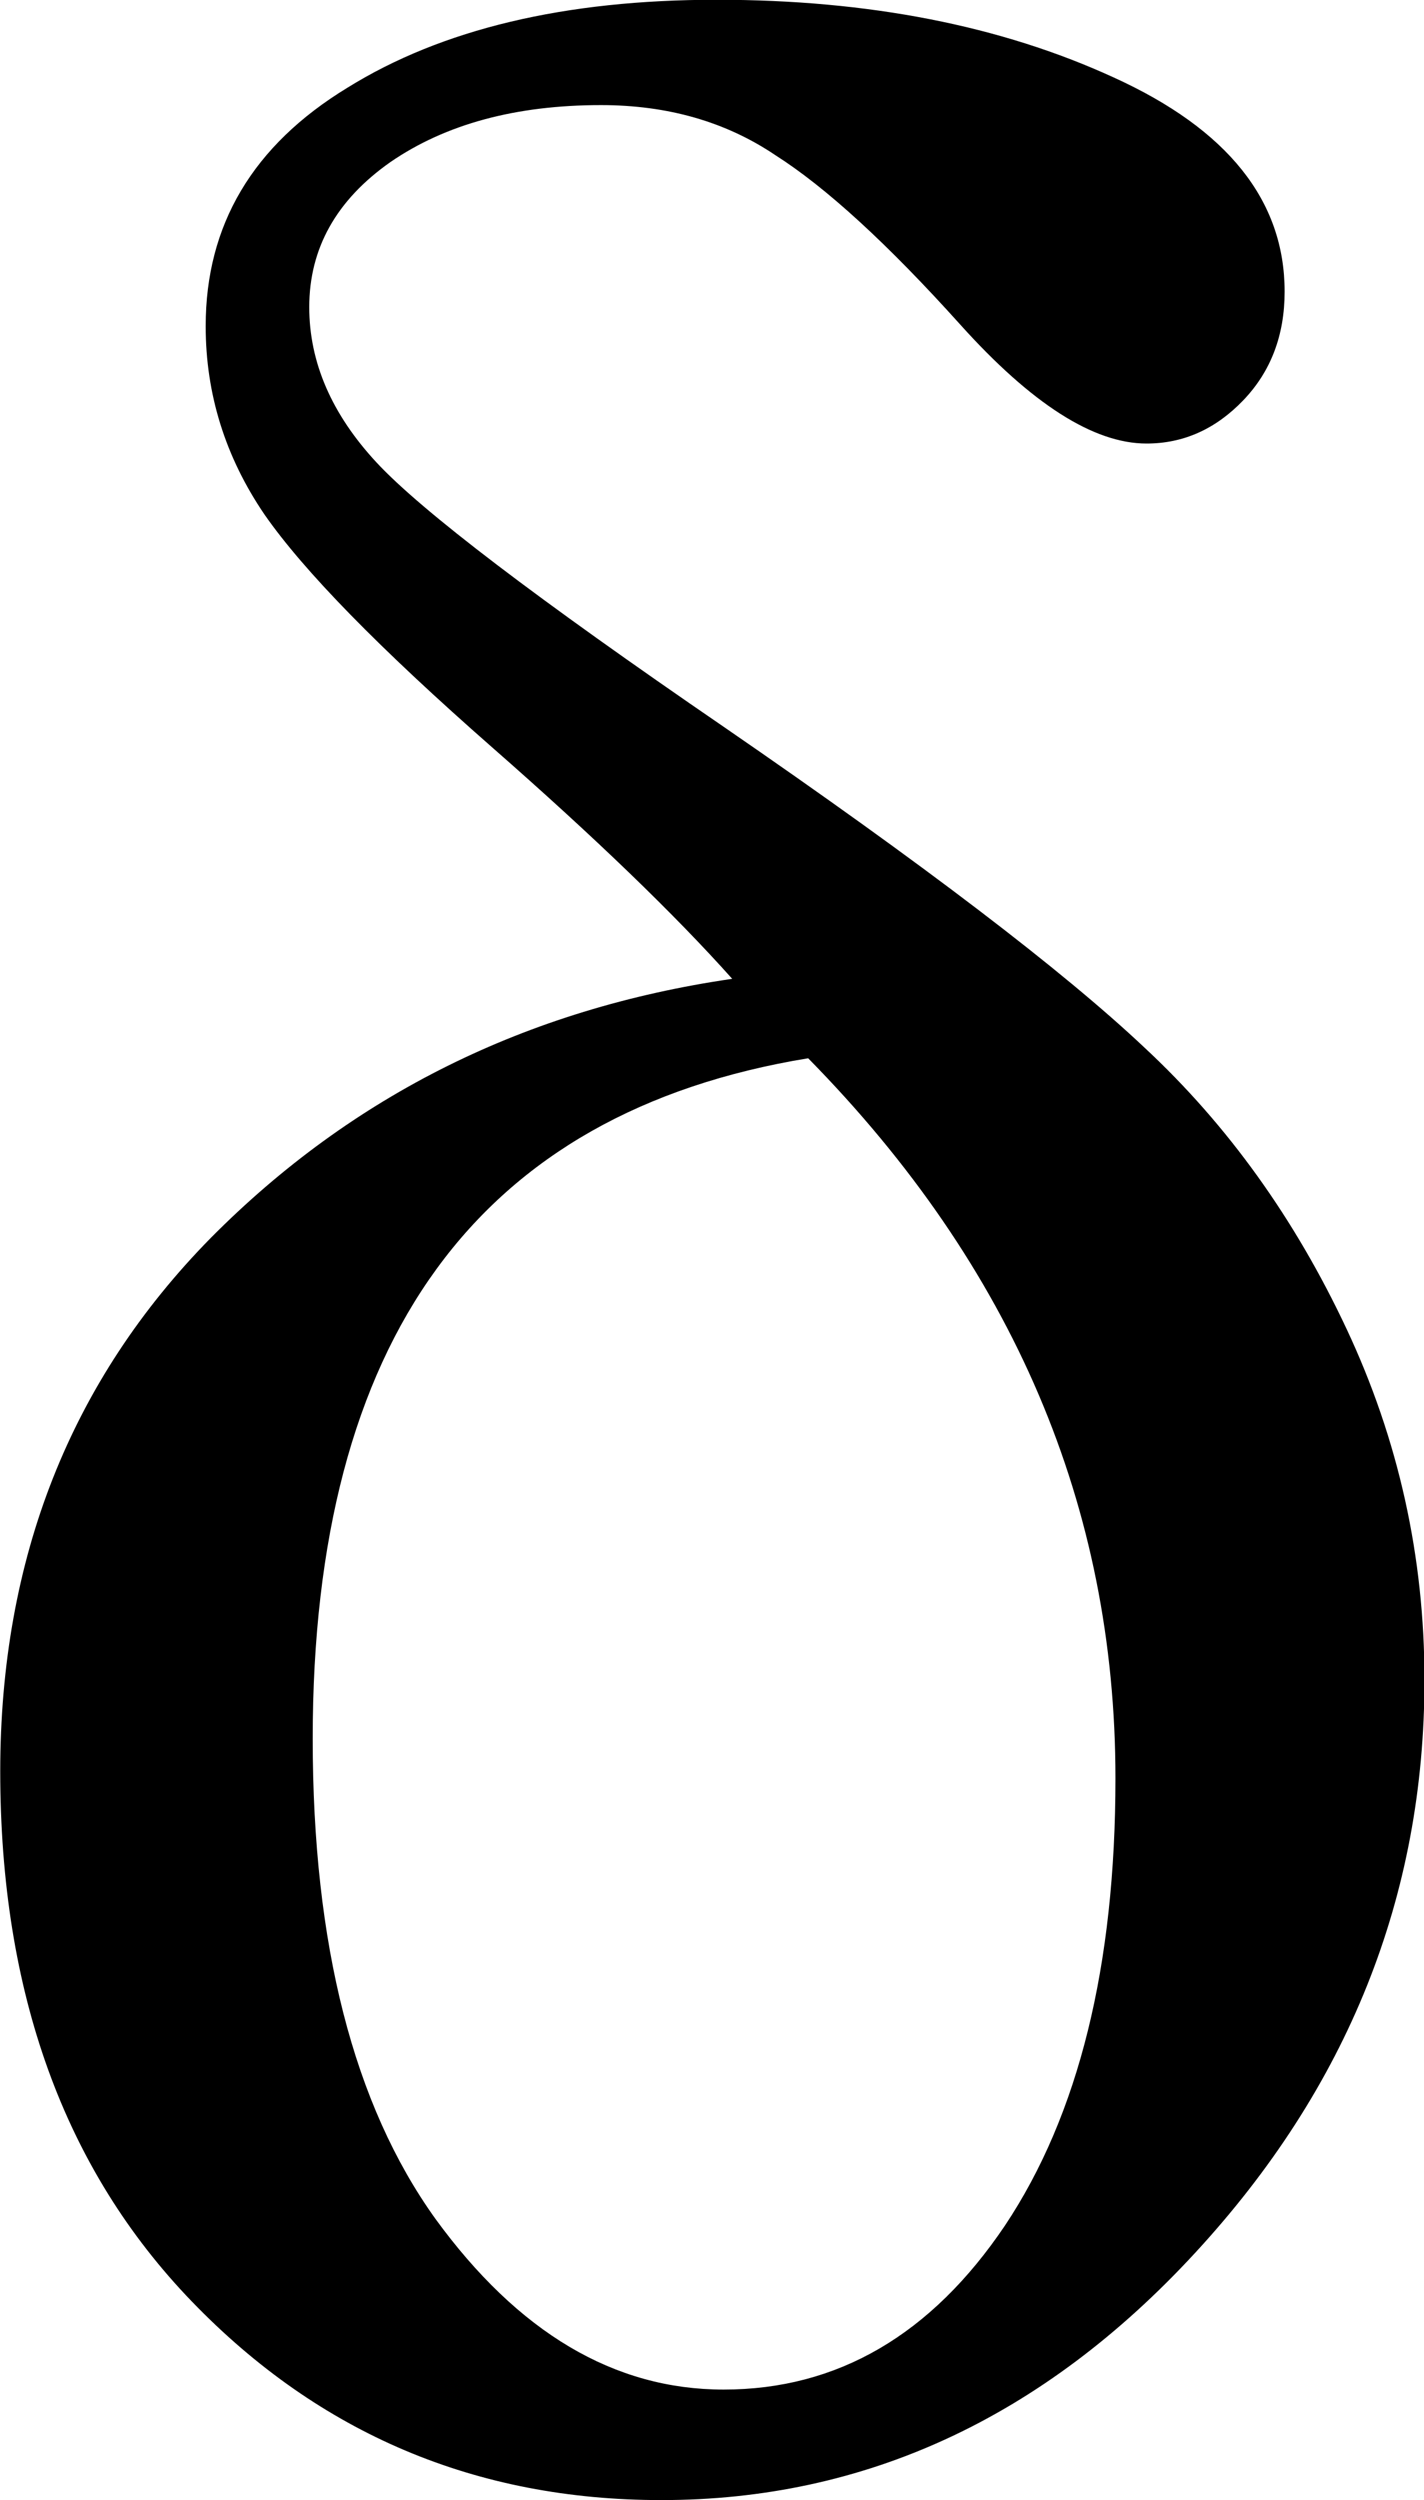 <?xml version="1.0" encoding="UTF-8" standalone="no"?><svg xmlns="http://www.w3.org/2000/svg" xmlns:xlink="http://www.w3.org/1999/xlink" fill="none" height="485" preserveAspectRatio="xMidYMid meet" style="fill: none" version="1" viewBox="0.4 0.4 276.3 485.0" width="276.3" zoomAndPan="magnify"><g id="change1_1"><path d="M142.471 190.278C131.305 177.773 115.785 162.812 95.911 145.394C74.027 126.189 59.289 111.116 51.696 100.174C44.104 89.008 40.308 76.838 40.308 63.663C40.308 44.012 49.463 28.604 67.774 17.439C86.086 6.05 109.979 0.355 139.456 0.355C168.933 0.355 194.613 5.38 216.497 15.429C238.604 25.477 249.658 39.323 249.658 56.964C249.658 65.45 246.979 72.484 241.619 78.066C236.26 83.649 230.007 86.44 222.861 86.44C212.589 86.44 200.531 78.736 186.686 63.328C172.617 47.697 160.67 36.755 150.845 30.502C141.243 24.026 129.965 20.788 117.014 20.788C100.489 20.788 86.867 24.473 76.148 31.842C65.653 39.211 60.405 48.59 60.405 59.978C60.405 70.697 64.76 80.746 73.469 90.125C82.178 99.504 104.62 116.587 140.796 141.374C179.428 167.948 206.672 188.715 222.526 203.677C238.604 218.638 251.668 236.838 261.717 258.275C271.766 279.713 276.79 302.379 276.79 326.272C276.79 368.254 261.94 405.323 232.24 437.479C202.764 469.412 168.263 485.379 128.737 485.379C92.785 485.379 62.415 472.539 37.628 446.858C12.841 421.178 0.447 386.9 0.447 344.025C0.447 302.714 14.069 268.213 41.312 240.522C68.779 212.832 102.499 196.084 142.471 190.278ZM157.209 205.687C93.12 216.182 61.075 260.173 61.075 337.661C61.075 377.633 69.003 408.673 84.857 430.78C100.936 452.888 119.582 463.941 140.796 463.941C162.903 463.941 181.103 453.334 195.395 432.12C209.686 410.683 216.832 381.764 216.832 345.365C216.832 292.665 196.958 246.105 157.209 205.687Z" fill="#000000"/></g></svg>